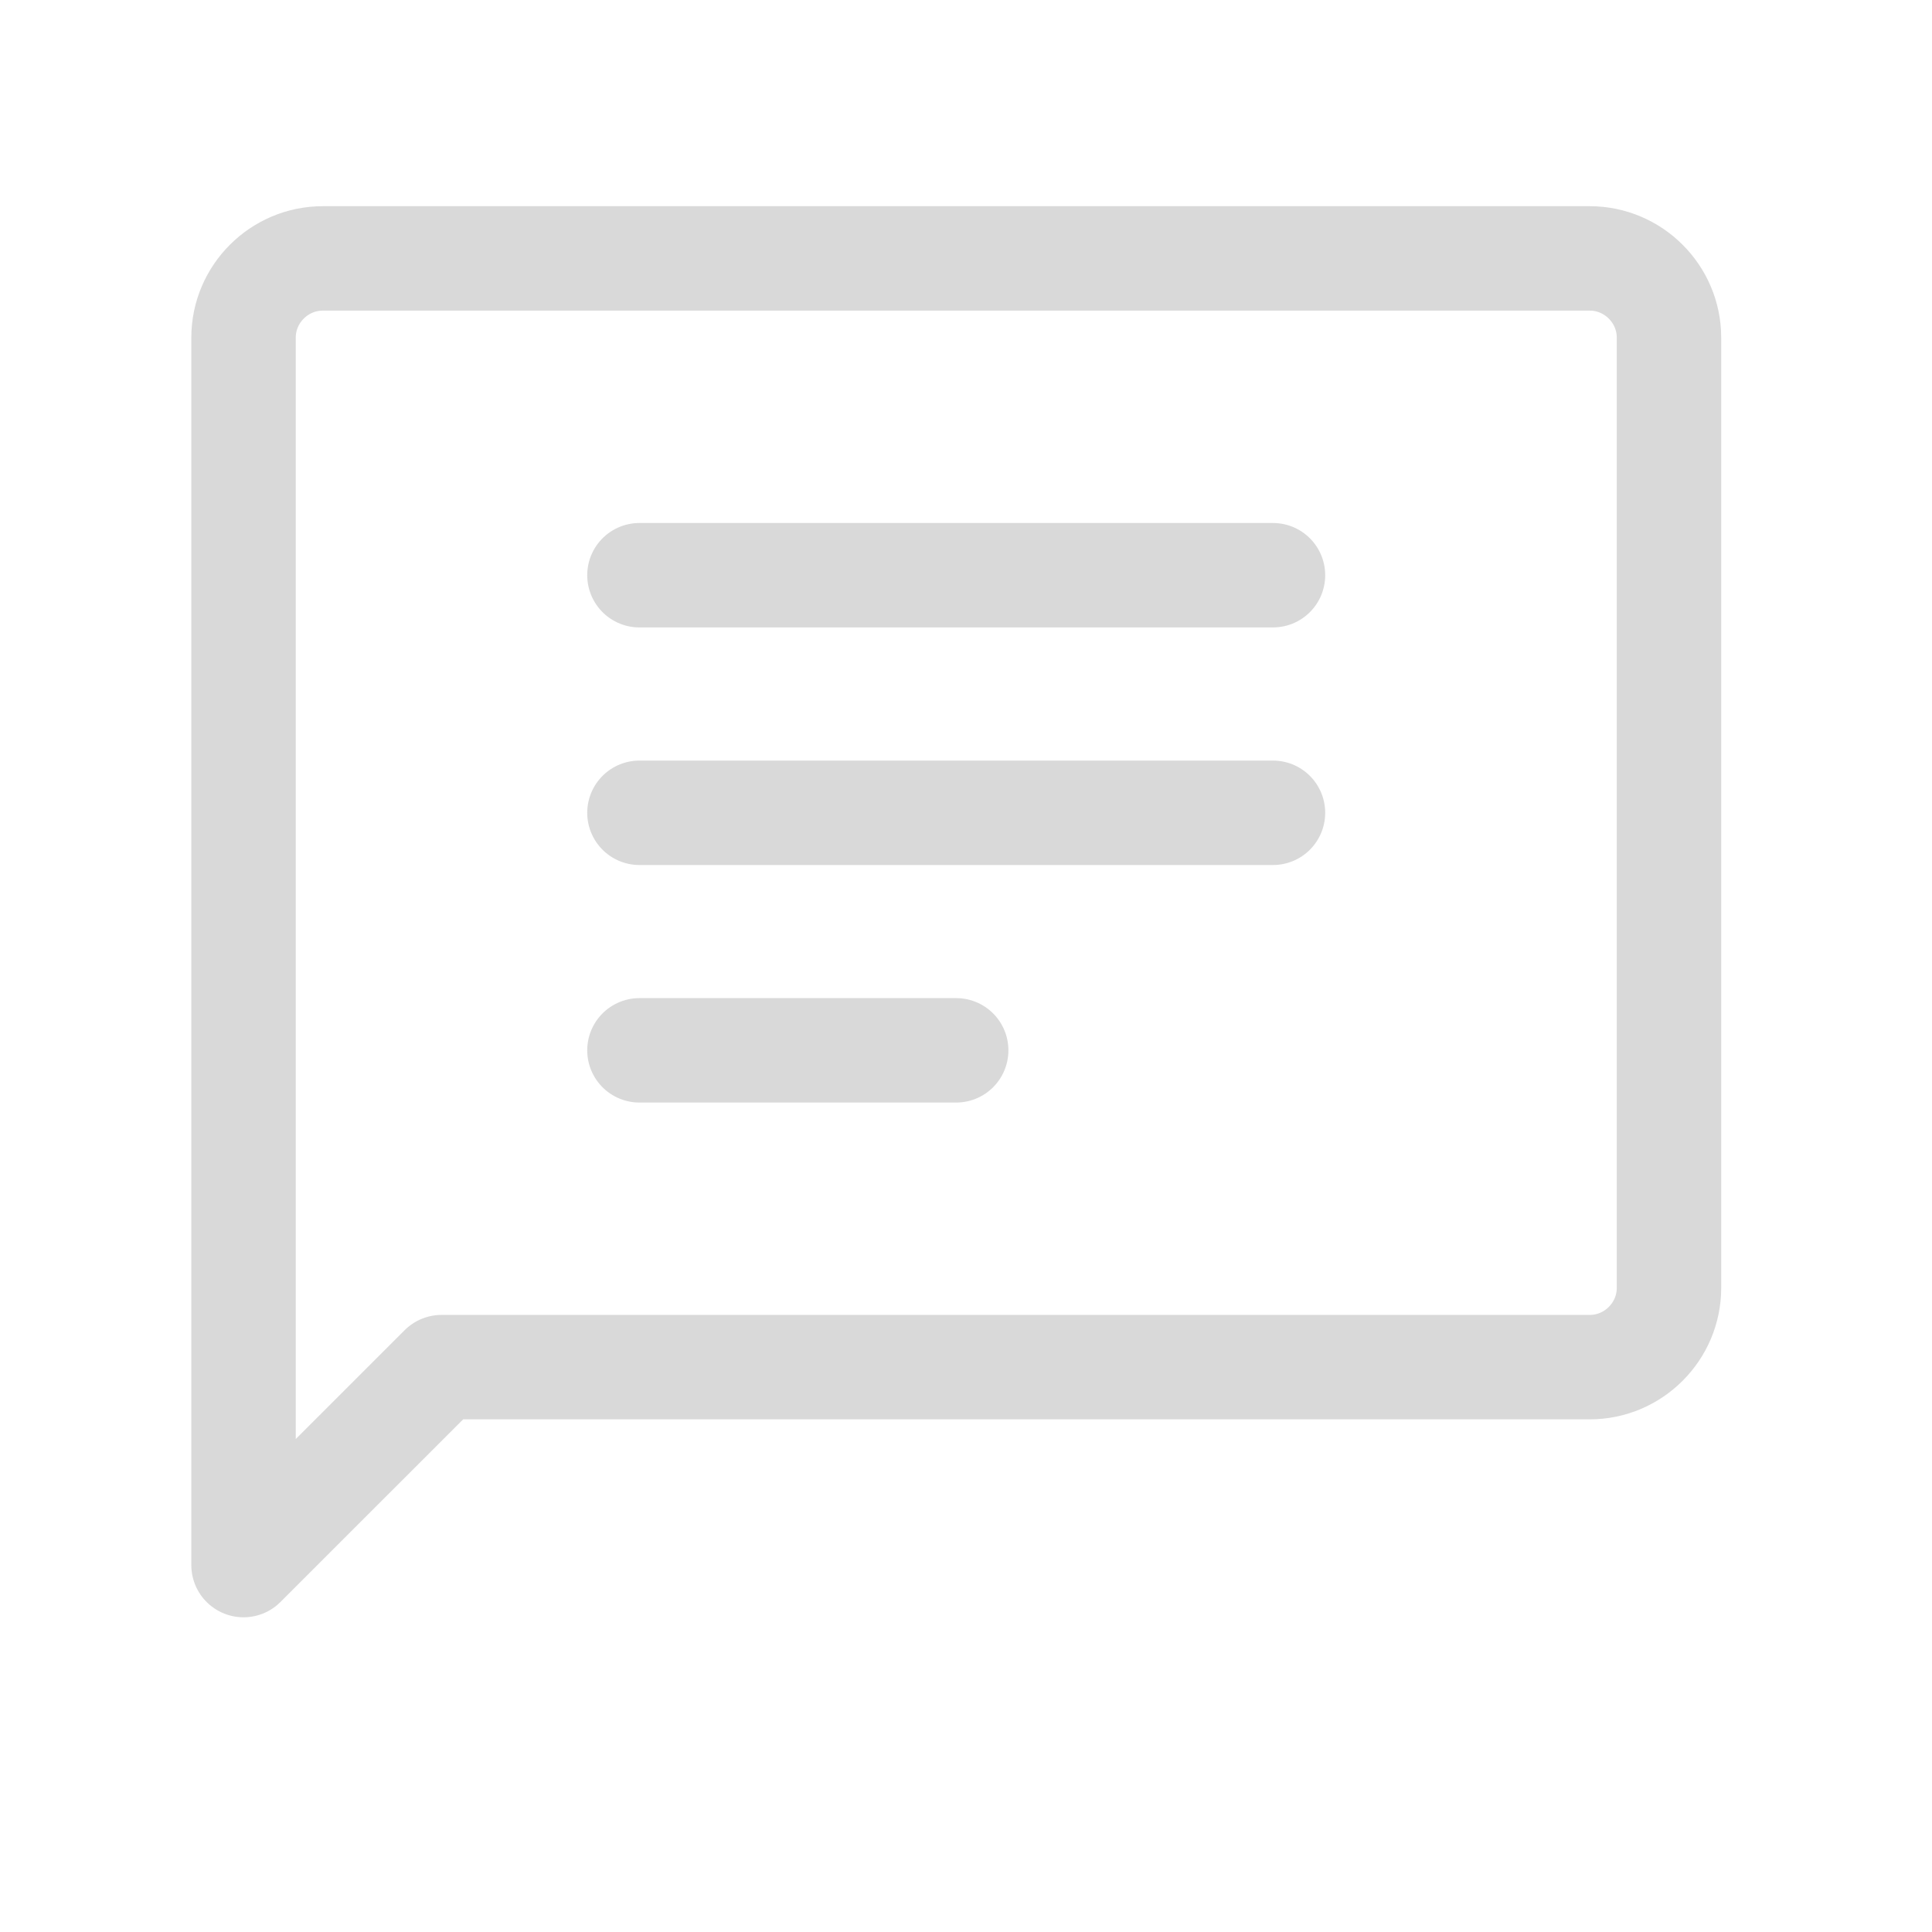 <svg width="37" height="37" viewBox="0 0 37 37" fill="none" xmlns="http://www.w3.org/2000/svg">
<path d="M4.664 29.973V6.466C4.664 5.632 5.347 4.949 6.181 4.949H30.446C31.28 4.949 31.963 5.632 31.963 6.466V24.665C31.963 25.499 31.28 26.182 30.446 26.182H8.456L4.664 29.973Z" stroke="#D9D9D9" stroke-width="2" stroke-linecap="round" stroke-linejoin="round"/>
<path d="M12.246 11.016H24.379" stroke="#D9D9D9" stroke-width="2" stroke-linecap="round" stroke-linejoin="round"/>
<path d="M12.246 15.566H24.379" stroke="#D9D9D9" stroke-width="2" stroke-linecap="round" stroke-linejoin="round"/>
<path d="M12.246 20.115H18.312" stroke="#D9D9D9" stroke-width="2" stroke-linecap="round" stroke-linejoin="round"/>
</svg>

